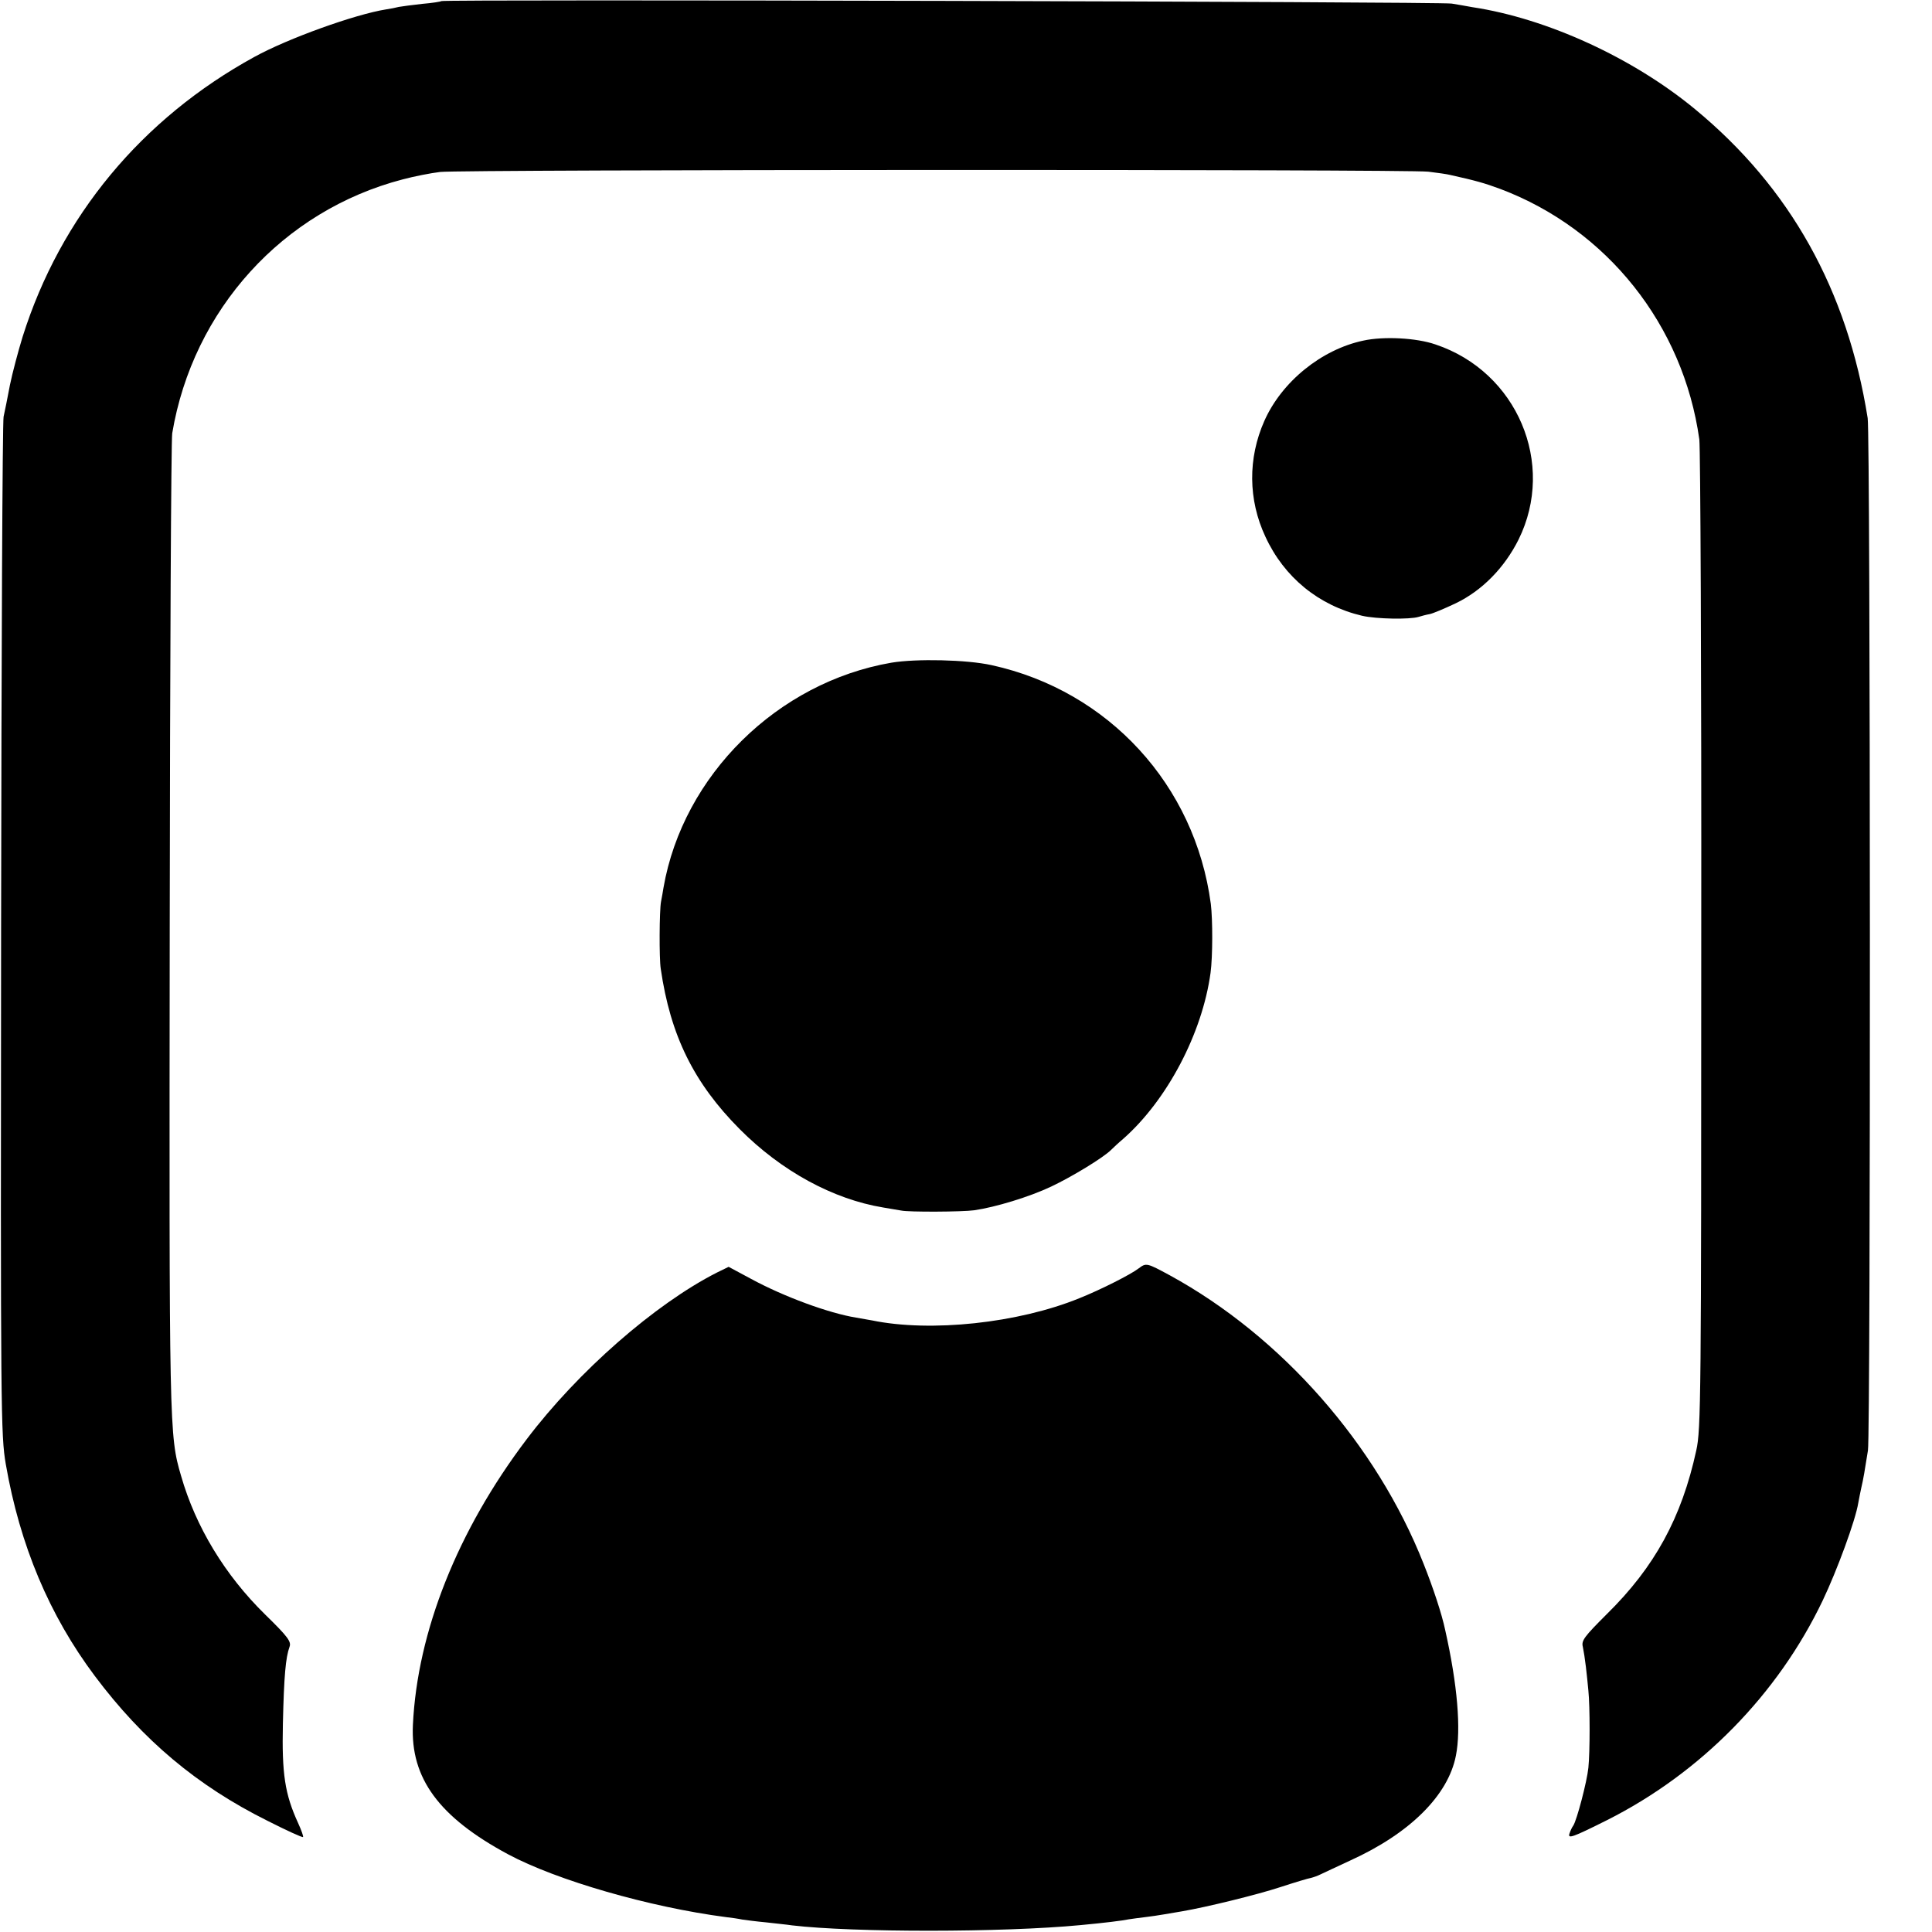 <?xml version="1.0" standalone="no"?>
<!DOCTYPE svg PUBLIC "-//W3C//DTD SVG 20010904//EN"
 "http://www.w3.org/TR/2001/REC-SVG-20010904/DTD/svg10.dtd">
<svg version="1.0" xmlns="http://www.w3.org/2000/svg"
 width="700pt" height="700pt" viewBox="0 0 700 700"
 preserveAspectRatio="xMidYMid meet">
<g transform="translate(0,700) scale(0.1,-0.1)"
fill="#000000" stroke="none">
<path d="M1599 6996 c-2 -2 -33 -7 -69 -10 -36 -4 -74 -9 -85 -11 -11 -3 -32
-7 -46 -9 -113 -18 -355 -105 -477 -172 -409 -224 -703 -579 -840 -1014 -16
-52 -37 -131 -46 -175 -8 -44 -19 -96 -23 -115 -4 -19 -8 -856 -9 -1860 -2
-1750 -1 -1830 17 -1935 51 -294 158 -548 323 -768 174 -232 370 -397 625
-524 69 -35 126 -61 129 -59 2 2 -6 25 -18 51 -48 105 -59 178 -55 360 4 174
10 239 24 278 7 19 -5 36 -88 117 -146 143 -252 318 -305 503 -43 147 -43 164
-41 1989 1 959 5 1763 9 1788 75 448 401 807 835 920 41 11 102 23 136 27 79
9 3502 10 3580 1 33 -4 69 -9 80 -12 90 -20 123 -29 182 -51 386 -146 662
-493 720 -907 4 -29 8 -847 7 -1818 0 -1650 -1 -1770 -18 -1845 -53 -244 -151
-423 -324 -593 -82 -82 -93 -96 -87 -119 3 -14 8 -46 11 -72 3 -25 7 -64 9
-86 6 -59 6 -222 0 -280 -5 -50 -42 -191 -55 -210 -4 -5 -10 -18 -13 -27 -8
-22 9 -16 135 47 340 171 619 455 782 796 52 109 119 291 129 354 3 17 8 41
11 55 7 29 13 65 24 135 10 67 9 3677 -1 3740 -74 465 -281 835 -625 1119
-225 186 -536 329 -807 370 -22 4 -56 10 -75 13 -36 7 -3653 16 -3661 9z"/>
<path d="M4940 5766 c-152 -32 -296 -149 -359 -291 -60 -135 -59 -286 4 -420
68 -147 193 -249 350 -286 52 -12 173 -14 205 -4 10 3 28 8 40 10 11 2 54 20
94 39 96 46 177 129 228 231 136 275 -5 608 -301 707 -69 24 -188 30 -261 14z"/>
<path d="M3230 4599 c-413 -71 -755 -408 -826 -815 -2 -13 -6 -36 -9 -51 -6
-32 -7 -205 -1 -243 35 -242 120 -414 286 -581 151 -152 338 -254 520 -284 25
-4 54 -9 65 -11 27 -6 222 -5 265 1 76 11 199 48 279 86 74 35 188 104 217
133 6 6 26 25 45 41 158 140 285 381 315 600 8 59 8 193 1 250 -57 430 -370
772 -794 865 -90 20 -273 24 -363 9z"/>
<path d="M4125 2404 c-27 -21 -137 -77 -215 -108 -221 -90 -538 -124 -751 -80
-13 2 -39 7 -57 10 -99 16 -262 76 -380 140 l-82 44 -43 -21 c-224 -114 -503
-358 -689 -604 -250 -330 -396 -697 -412 -1035 -9 -193 95 -334 344 -468 177
-95 514 -192 790 -228 19 -2 46 -6 60 -9 14 -2 52 -7 85 -10 33 -4 76 -8 95
-11 220 -26 763 -26 1045 1 86 8 151 16 175 21 14 2 41 6 60 8 19 2 50 7 68
10 17 3 47 8 65 11 88 15 272 60 357 88 52 17 102 32 110 33 8 2 23 7 35 13
11 5 59 28 107 50 216 98 355 236 383 380 19 95 6 256 -39 456 -12 57 -43 151
-78 239 -171 433 -515 824 -919 1045 -85 46 -86 46 -114 25z"/>
</g>
</svg>

